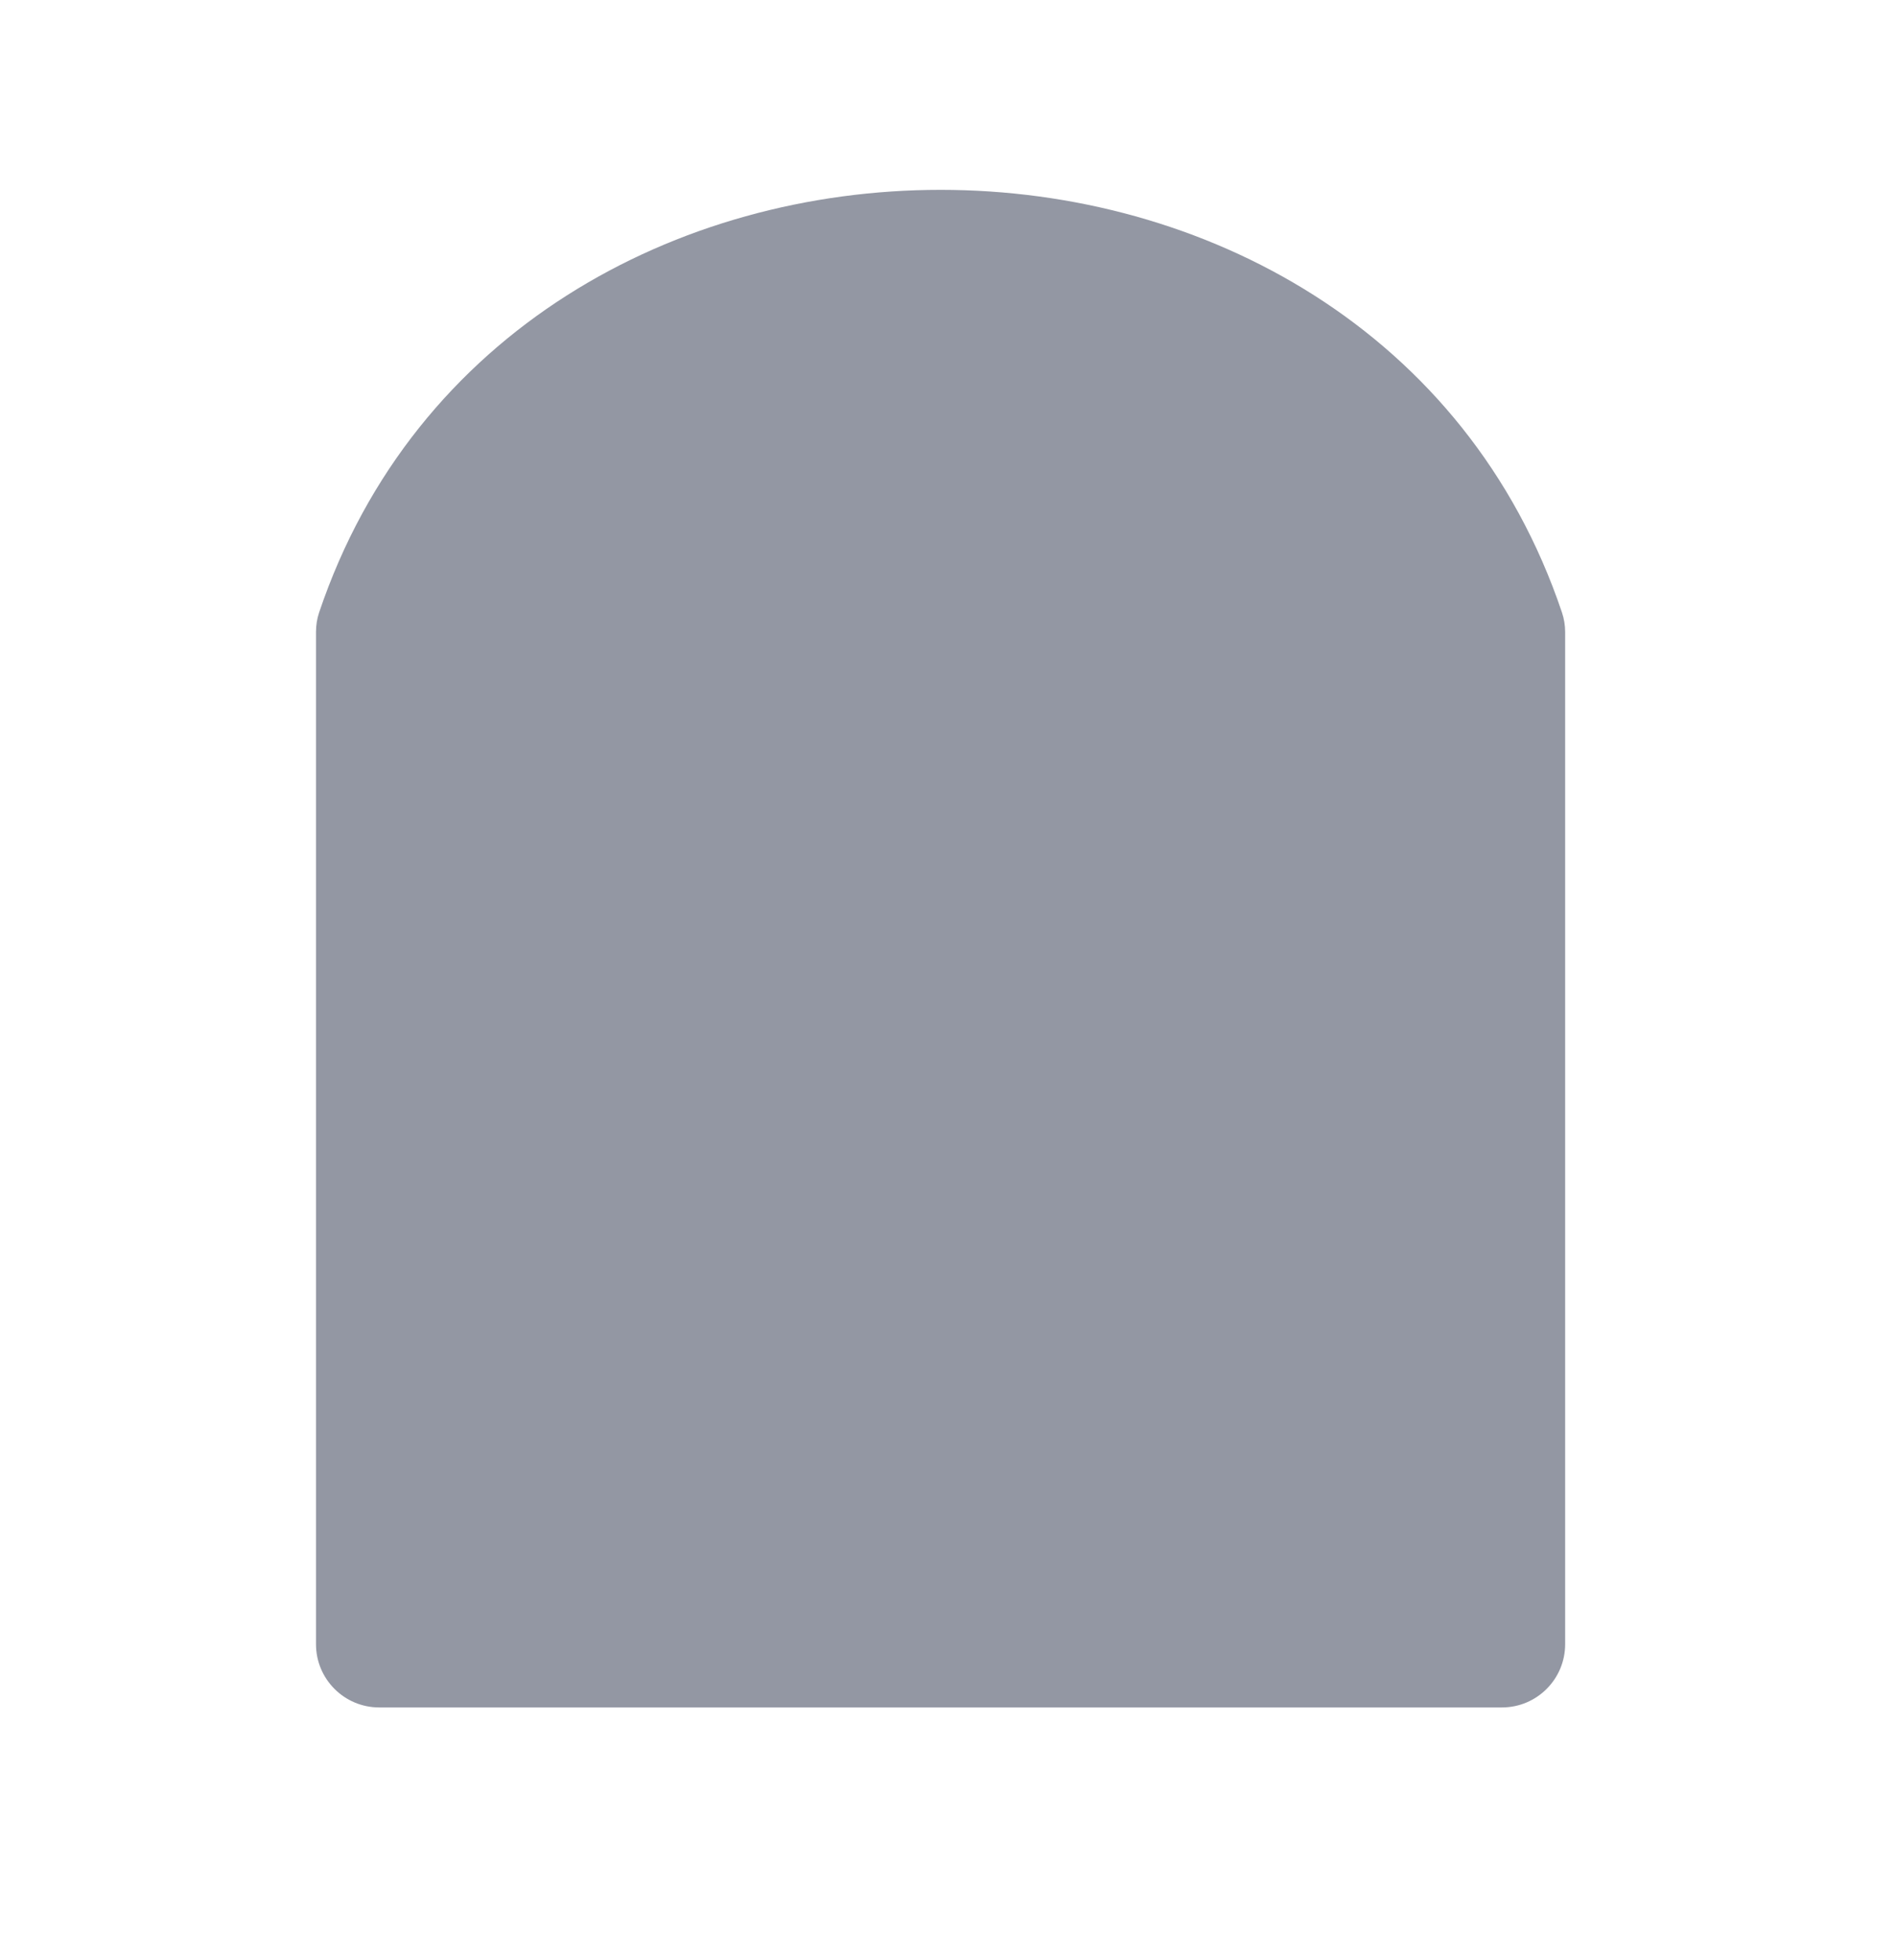 <svg width="30" height="31" viewBox="0 0 30 31" fill="none" xmlns="http://www.w3.org/2000/svg">
<g clip-path="url(#clip0_1991_3941)">
<path d="M5 9.993C5 9.89 5.016 9.785 5.049 9.687C8.052 0.774 21.713 0.774 24.715 9.687C24.748 9.785 24.765 9.89 24.765 9.993V26.002C24.765 26.554 24.317 27.002 23.765 27.002H6C5.448 27.002 5 26.554 5 26.002V9.993Z" fill="#9397A3"/>
</g>
<defs>
<clipPath id="clip0_1991_3941">
<rect width="30" height="30" fill="white" transform="translate(0 0.002)"/>
</clipPath>
</defs>
</svg>
